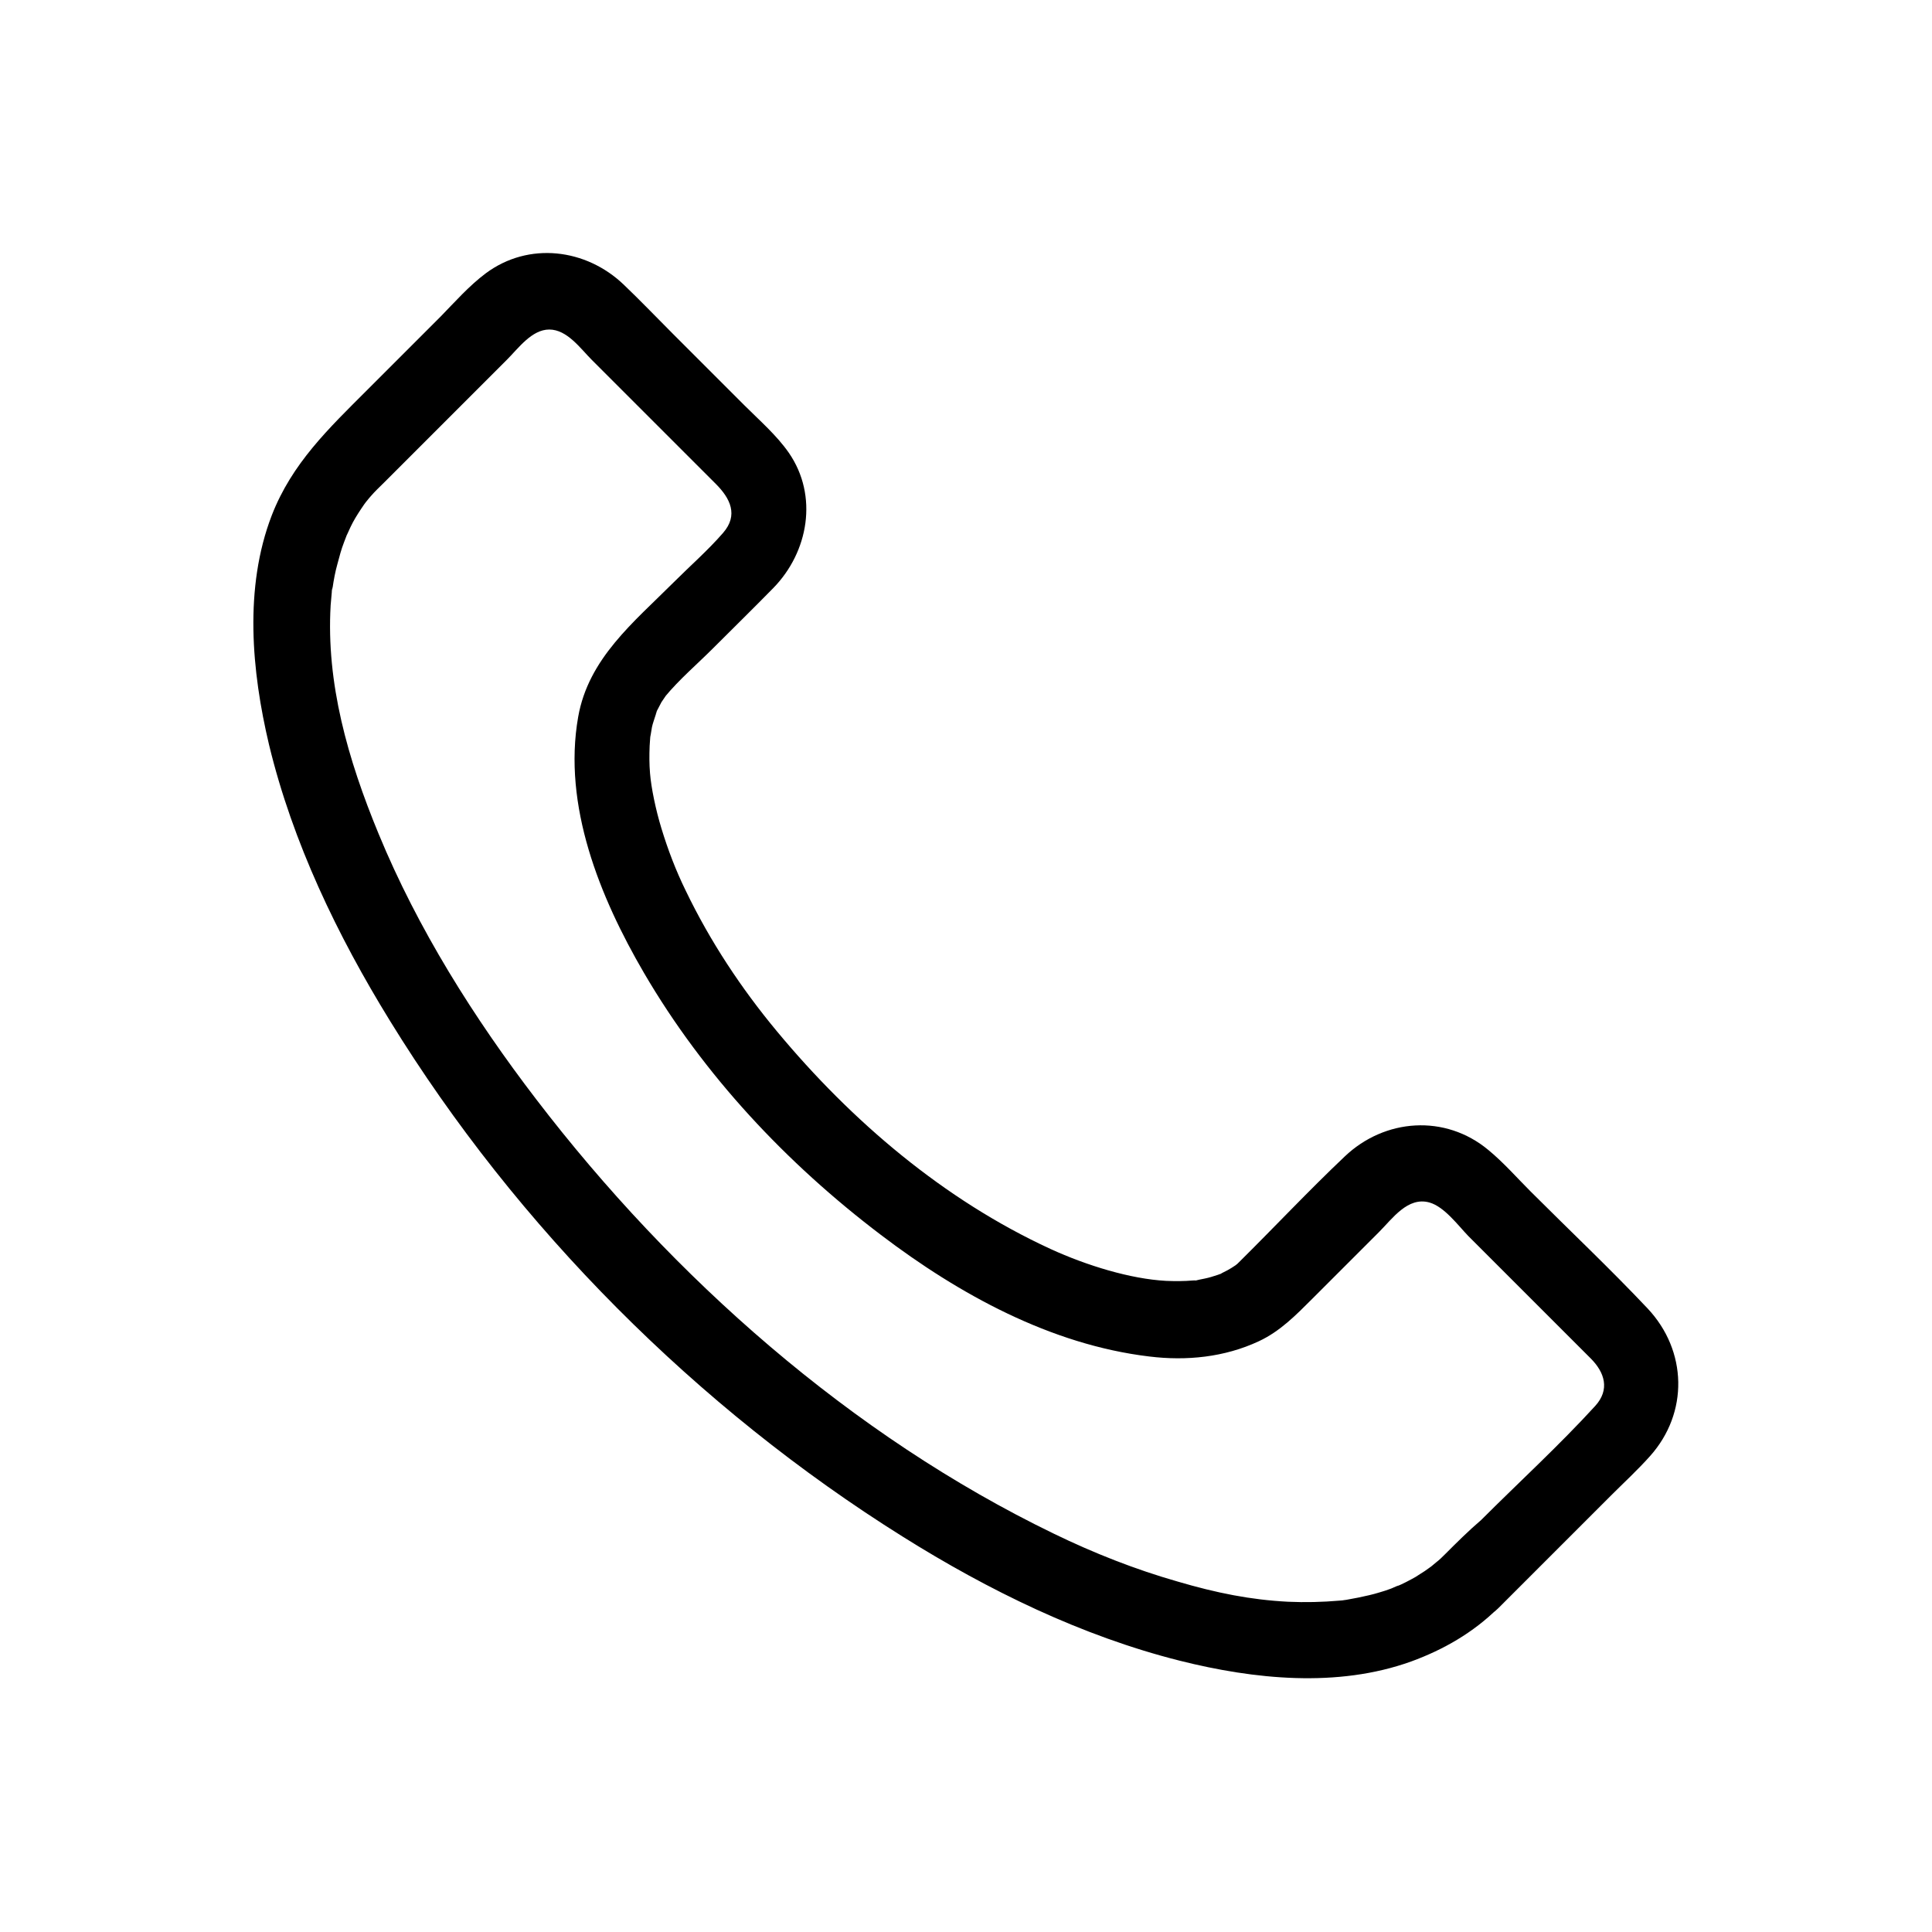 <?xml version="1.0" encoding="UTF-8"?>
<!-- Uploaded to: SVG Repo, www.svgrepo.com, Generator: SVG Repo Mixer Tools -->
<svg fill="#000000" width="800px" height="800px" version="1.1" viewBox="144 144 512 512" xmlns="http://www.w3.org/2000/svg">
 <path d="m526.86 555.98c-0.707 0.707-1.41 1.41-2.215 2.016-0.301 0.301-2.117 1.715-1.309 1.109 0.805-0.605-1.41 1.008-1.715 1.211-0.805 0.504-1.715 1.109-2.519 1.613-1.613 0.906-3.324 1.812-5.039 2.519 1.715-0.805-0.707 0.203-1.309 0.504-1.008 0.402-2.016 0.707-3.023 1.008-1.914 0.605-3.828 1.008-5.742 1.41-1.109 0.203-2.117 0.402-3.223 0.605-0.102 0-1.613 0.203-0.605 0.102 1.109-0.102-0.906 0.102-1.109 0.102-4.637 0.402-9.168 0.504-13.703 0.301-9.875-0.504-18.941-2.316-29.223-5.34-11.285-3.223-22.27-7.559-32.848-12.695-53.707-26-100.96-67.816-137.14-115.07-16.523-21.562-31.438-45.242-41.816-70.434-8.16-19.75-13.906-39.902-12.695-60.559 0.102-1.109 0.203-2.316 0.301-3.426 0-0.504 0.102-1.008 0.203-1.41 0 0.203-0.203 1.512 0 0.301 0.301-2.117 0.707-4.332 1.309-6.449 0.504-1.914 1.008-3.828 1.715-5.644 0.203-0.504 1.109-2.922 0.805-2.117-0.301 0.805 0.707-1.512 0.906-1.914 0.805-1.715 1.812-3.324 2.82-4.836 0.504-0.805 1.109-1.613 1.715-2.418-1.109 1.512 0.402-0.504 0.805-0.906 1.109-1.309 2.418-2.519 3.629-3.727l32.547-32.547c3.023-3.023 6.551-7.961 11.184-7.961 4.734 0 8.262 5.039 11.285 8.062 10.984 10.984 21.867 21.867 32.848 32.848 3.828 3.828 6.047 8.262 1.914 13-4.031 4.637-8.766 8.766-13.098 13.098-10.578 10.578-22.57 20.152-25.293 35.668-4.133 23.477 5.742 47.762 17.434 67.812 15.82 27.105 37.785 50.48 62.773 69.426 20.656 15.719 45.039 29.121 71.137 32.242 9.875 1.211 19.949 0.203 29.02-4.031 5.644-2.621 9.875-6.953 14.207-11.285 5.844-5.844 11.789-11.789 17.633-17.633 3.629-3.629 7.656-9.473 13.402-7.859 3.93 1.109 7.559 6.047 10.277 8.867 6.047 6.047 11.992 11.992 18.035 18.035 4.836 4.836 9.574 9.574 14.41 14.41 3.727 3.727 5.141 8.262 1.211 12.594-9.574 10.48-20.152 20.152-30.23 30.23-3.422 2.926-6.547 6.051-9.668 9.172-9.168 9.168 5.039 23.477 14.207 14.207l29.727-29.727c3.527-3.527 7.152-6.852 10.48-10.578 10.277-11.488 9.875-27.91-0.605-39.094-9.977-10.578-20.656-20.656-31.035-31.035-3.629-3.629-7.152-7.656-11.184-10.984-11.488-9.574-27.508-8.363-38.09 1.715-9.574 9.07-18.641 18.742-28.012 28.012-0.301 0.301-0.605 0.605-0.906 0.805-1.109 1.008 1.309-0.906 0 0-0.707 0.504-1.41 0.906-2.117 1.309-0.605 0.301-2.82 1.41-1.109 0.707-1.109 0.402-2.215 0.805-3.324 1.109-1.008 0.301-2.117 0.504-3.125 0.707-2.215 0.504 0.102 0.102-1.613 0.203-2.418 0.203-4.734 0.203-7.152 0.102-9.371-0.504-20.957-4.031-30.633-8.465-28.215-13-52.699-33.855-72.449-57.637-9.473-11.387-17.734-23.879-24.184-37.281-2.621-5.34-4.734-10.883-6.449-16.523-1.512-4.938-2.719-10.781-3.023-14.609-0.203-2.418-0.203-4.836-0.102-7.254 0.102-1.008 0.102-2.016 0.203-2.922-0.203 1.812 0.301-1.41 0.402-2.016 0.203-1.008 0.605-2.016 0.906-3.023 0.102-0.402 0.301-0.805 0.402-1.309-0.605 1.715-0.203 0.402 0 0 0.402-0.805 0.805-1.512 1.211-2.316 0.301-0.504 2.117-3.023 0.906-1.41 3.828-4.637 8.566-8.664 12.797-12.898 5.34-5.34 10.68-10.578 15.922-15.922 9.371-9.574 11.992-24.484 4.133-35.871-3.223-4.637-7.758-8.566-11.789-12.594l-18.941-18.941c-4.332-4.332-8.566-8.766-13-13-9.977-9.574-25.191-11.488-36.578-3.023-4.434 3.324-8.16 7.559-11.992 11.488-6.449 6.449-12.898 12.898-19.445 19.445-10.176 10.176-19.949 19.445-25.293 33.25-7.356 19.145-5.34 41.211-0.707 60.758 6.246 25.895 18.137 50.582 32.043 73.152 33.656 54.715 81.516 102.68 135.93 136.73 22.672 14.207 47.359 26.301 73.355 32.848 19.648 4.938 41.816 7.254 61.363 0.203 8.566-3.125 16.426-7.656 22.973-14.105 9.375-8.973-4.832-23.281-14.102-14.215z"/>
</svg>